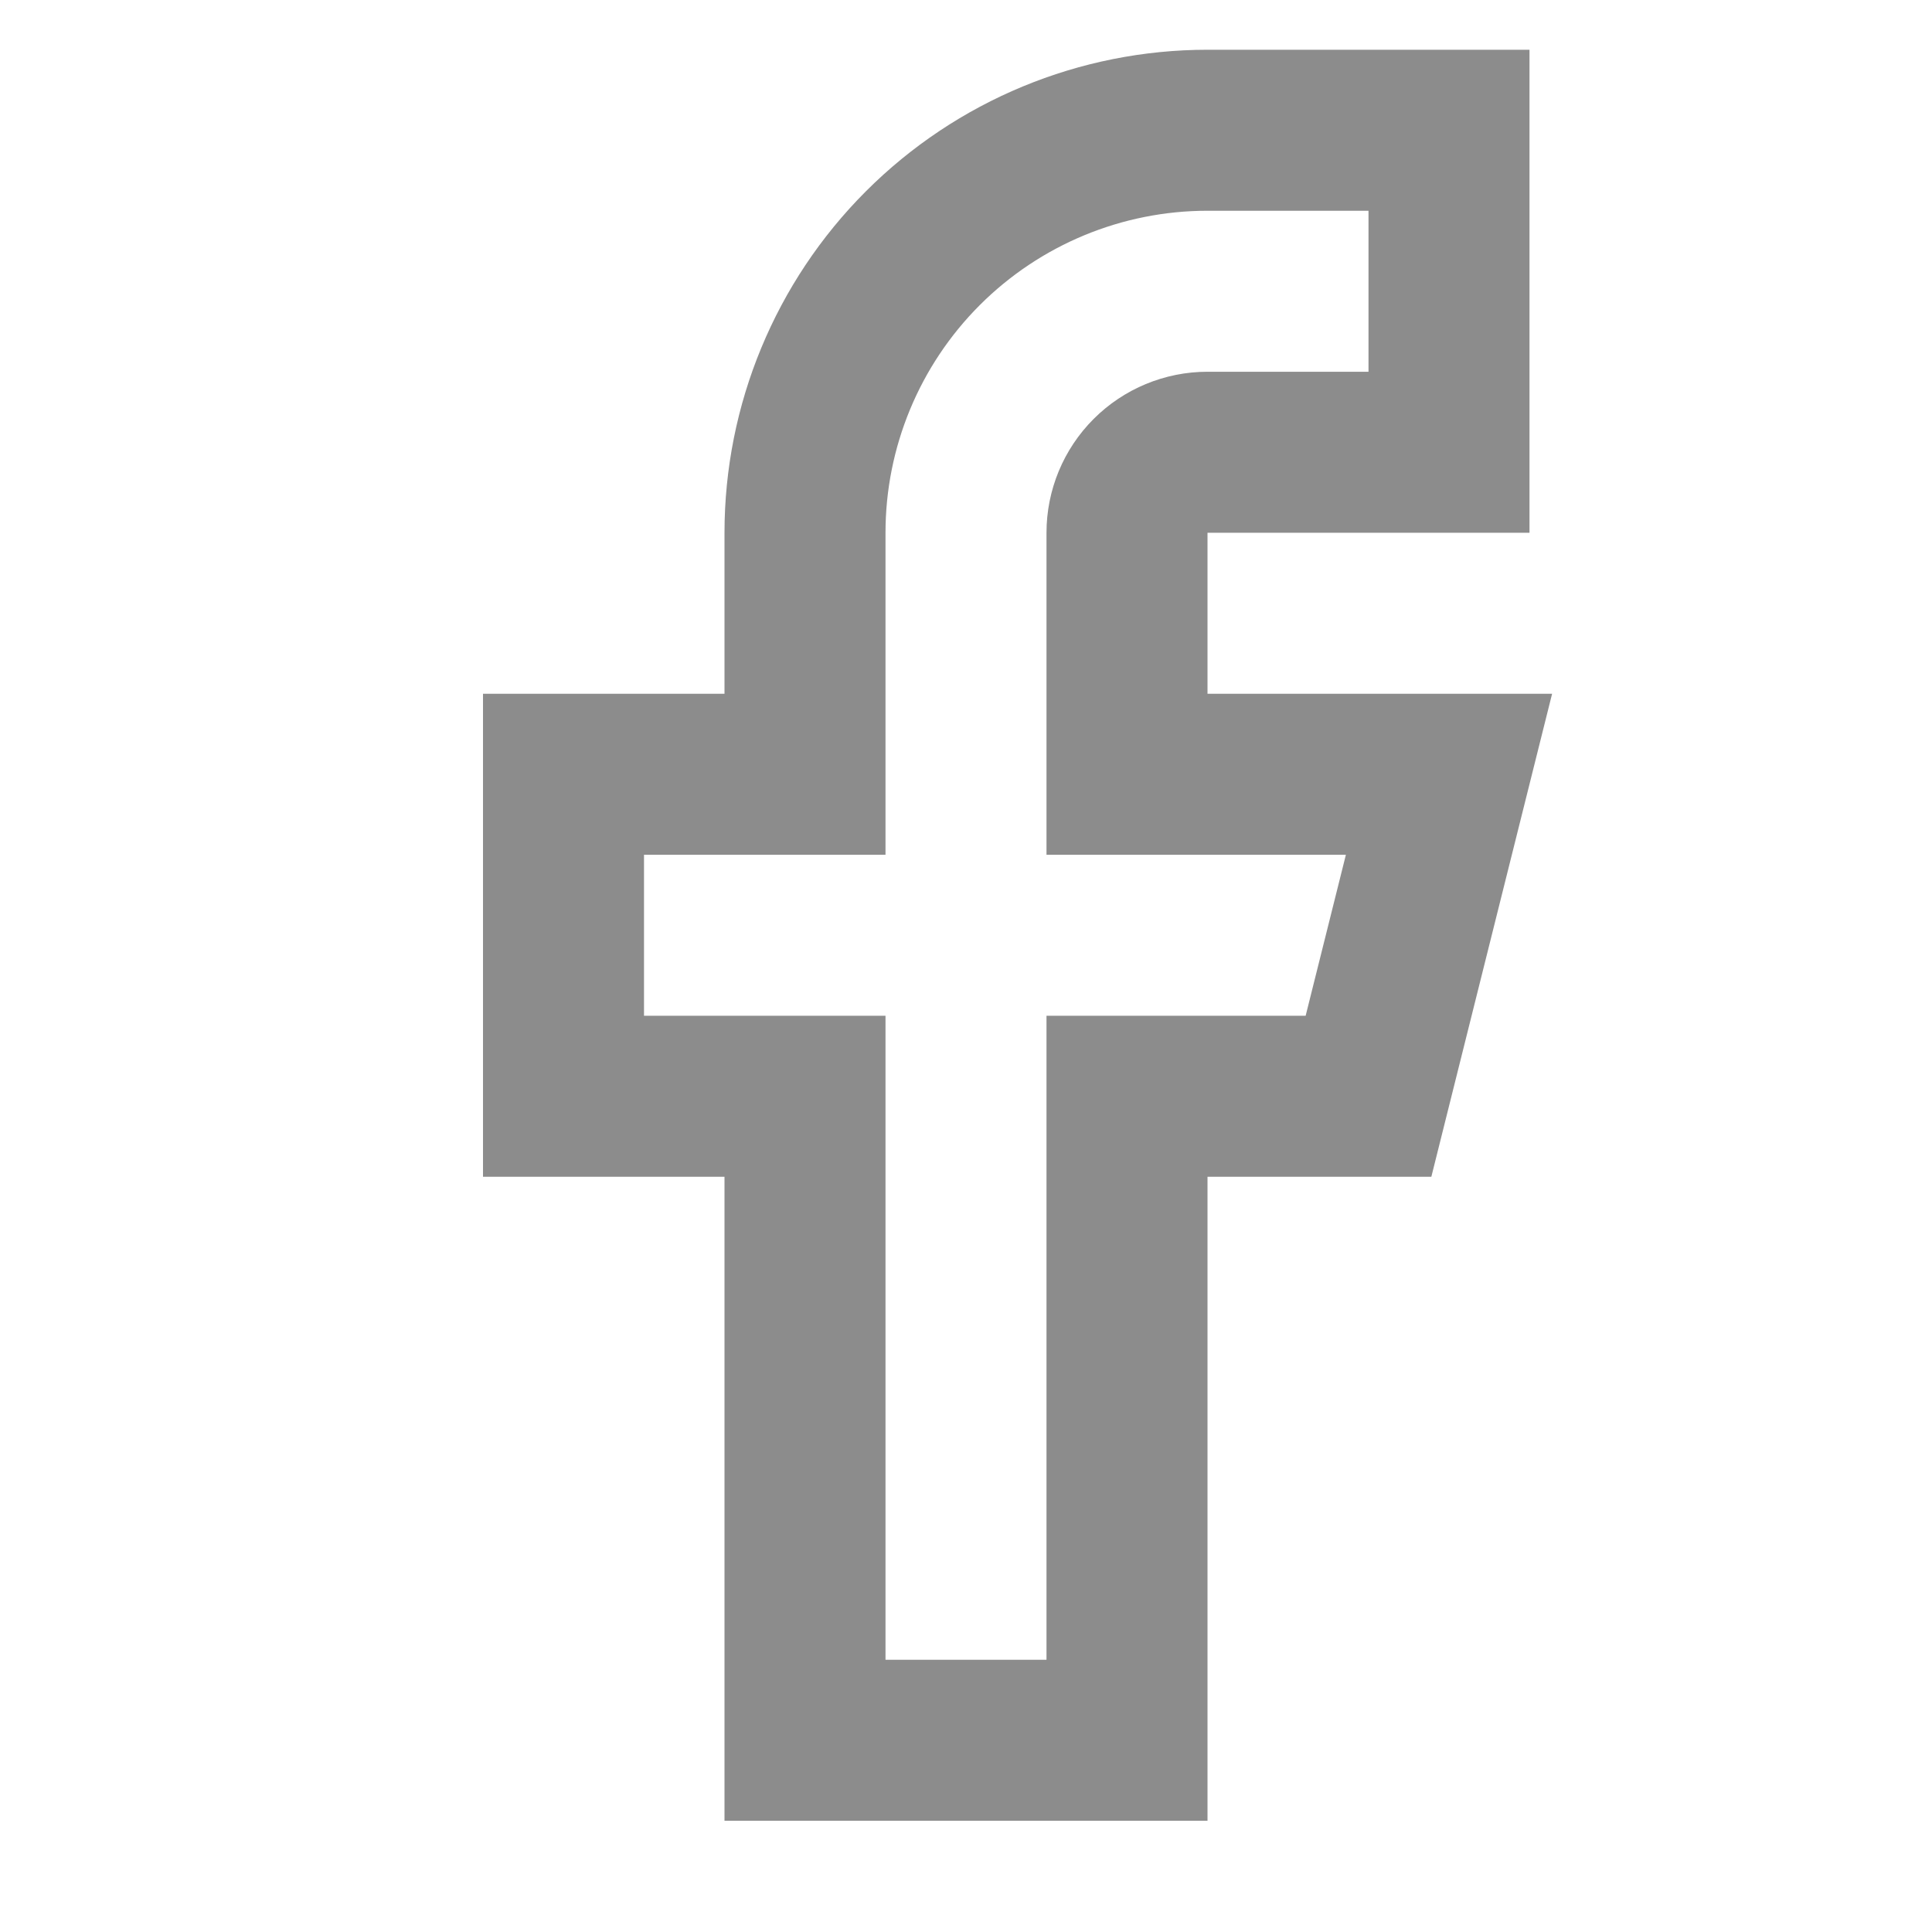 <?xml version="1.0" encoding="utf-8"?>
<svg xmlns="http://www.w3.org/2000/svg" fill="none" height="100%" overflow="visible" preserveAspectRatio="none" style="display: block;" viewBox="0 0 24 24" width="100%">
<g id="Social link 3">
<path d="M18 1.618H15C13.674 1.618 12.402 2.145 11.464 3.083C10.527 4.02 10 5.292 10 6.618V9.618H7V13.618H10V21.618H14V13.618H17L18 9.618H14V6.618C14 6.353 14.105 6.099 14.293 5.911C14.48 5.724 14.735 5.618 15 5.618H18V1.618Z" id="Vector" stroke="black" stroke-linecap="round" stroke-opacity="0.45" stroke-width="2"/>
</g>
</svg>
